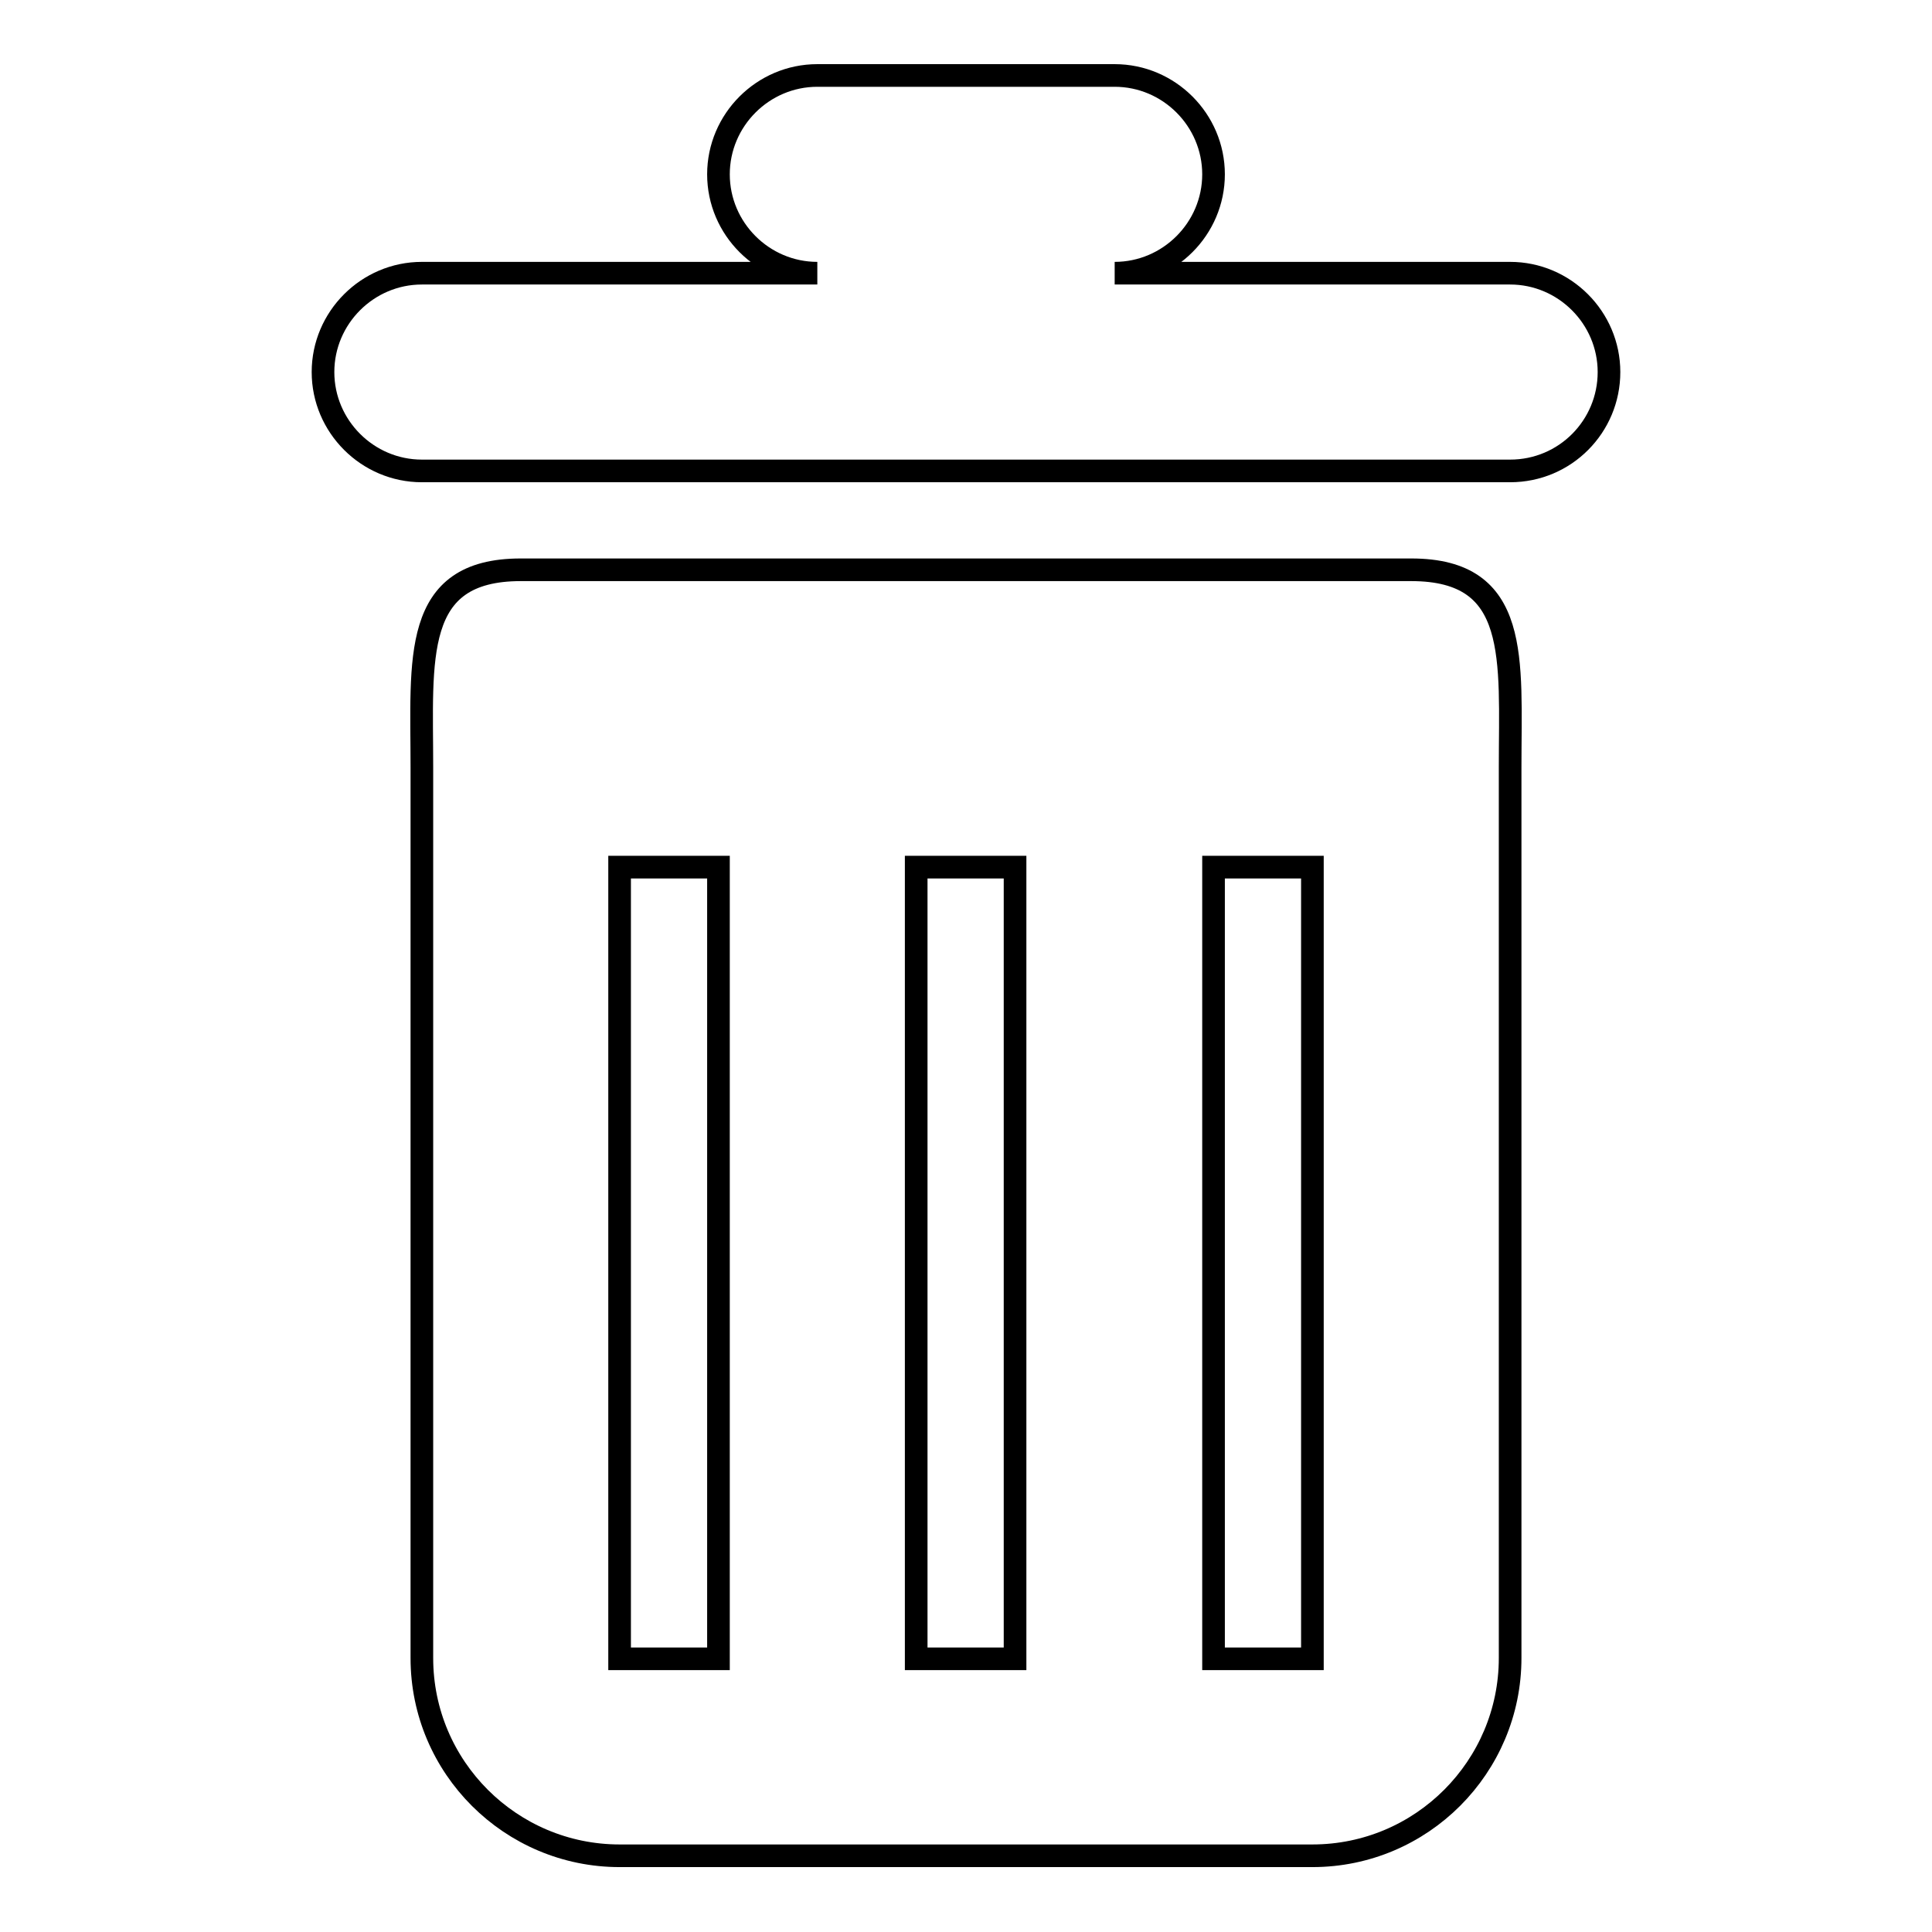 <?xml version="1.0" encoding="utf-8"?>
<!-- Svg Vector Icons : http://www.onlinewebfonts.com/icon -->
<!DOCTYPE svg PUBLIC "-//W3C//DTD SVG 1.1//EN" "http://www.w3.org/Graphics/SVG/1.1/DTD/svg11.dtd">
<svg version="1.1" xmlns="http://www.w3.org/2000/svg" xmlns:xlink="http://www.w3.org/1999/xlink" x="0px" y="0px" viewBox="0 0 256 256" enable-background="new 0 0 256 256" xml:space="preserve">
<g><g><path stroke-width="3" fill-opacity="0" stroke="#000000"  d="M200.1,36.2h-52.4c7.2,0,13.1-5.9,13.1-13.1c0-7.2-5.9-13.1-13.1-13.1h-39.4c-7.2,0-13.1,5.9-13.1,13.1c0,7.2,5.9,13.1,13.1,13.1H55.9c-7.2,0-13.1,5.9-13.1,13.1s5.9,13.1,13.1,13.1h144.2c7.3,0,13.1-5.9,13.1-13.1C213.2,42.1,207.3,36.2,200.1,36.2z M187,75.5H69c-14.5,0-13.1,11.8-13.1,26.2v118c0,14.5,11.8,26.2,26.2,26.2h91.8c14.5,0,26.2-11.8,26.2-26.2v-118C200.1,87.3,201.5,75.5,187,75.5z M95.2,219.8H82.1V114.9h13.1V219.8z M134.5,219.8h-13.1V114.9h13.1V219.8z M173.9,219.8h-13.1V114.9h13.1V219.8z"/></g></g>
</svg>
